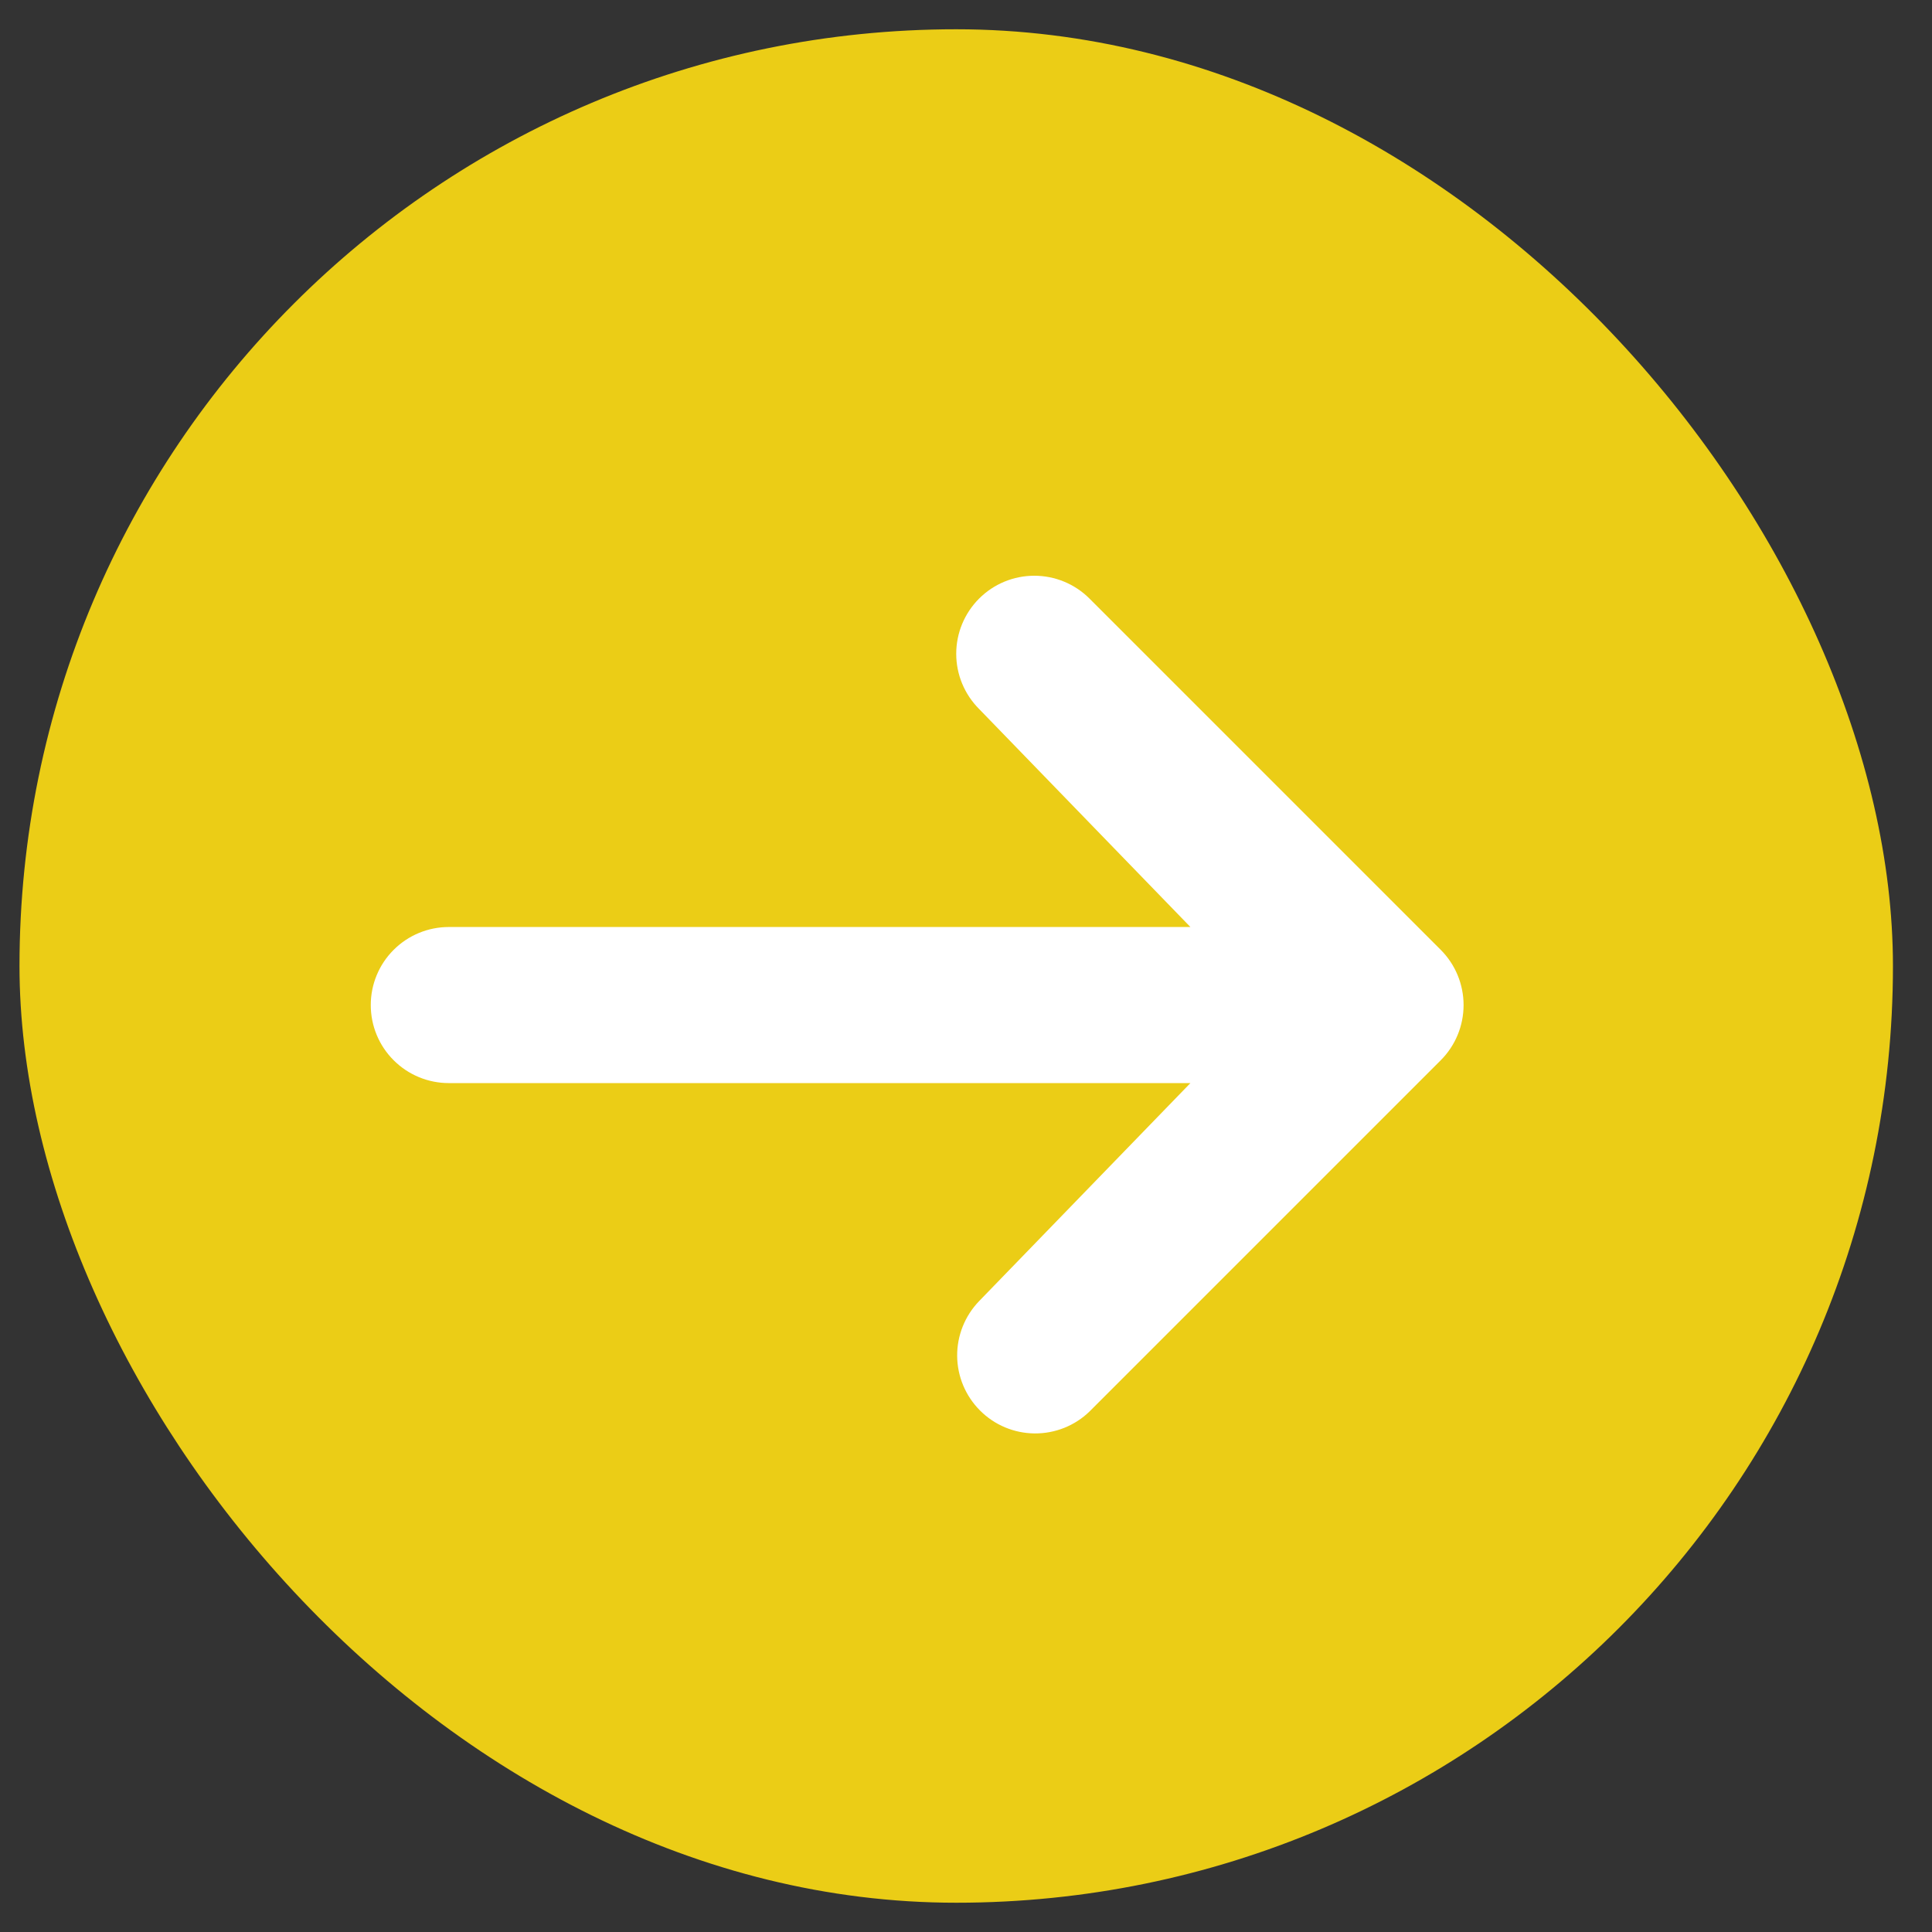 <svg width="33" height="33" viewBox="0 0 33 33" fill="none" xmlns="http://www.w3.org/2000/svg">
<rect x="0" y="0" width="33" height="33" fill="#333333" stroke="none"/>
<rect x="0.333" y="0.5" width="32" height="32" rx="16" fill="#EBCD16"/>
<path d="M16.724 10.224C16.974 9.974 17.313 9.834 17.666 9.834C18.02 9.834 18.359 9.974 18.609 10.224L24.609 16.224C24.859 16.474 24.999 16.814 24.999 17.167C24.999 17.521 24.859 17.86 24.609 18.11L18.609 24.11C18.358 24.353 18.021 24.487 17.671 24.484C17.322 24.481 16.987 24.341 16.74 24.093C16.493 23.846 16.352 23.512 16.349 23.162C16.346 22.813 16.481 22.476 16.724 22.224L20.333 18.5H7.666C7.313 18.5 6.974 18.36 6.724 18.11C6.473 17.86 6.333 17.521 6.333 17.167C6.333 16.813 6.473 16.474 6.724 16.224C6.974 15.974 7.313 15.834 7.666 15.834H20.333L16.724 12.11C16.474 11.86 16.333 11.521 16.333 11.167C16.333 10.813 16.474 10.474 16.724 10.224Z" fill="white"/>
</svg>
